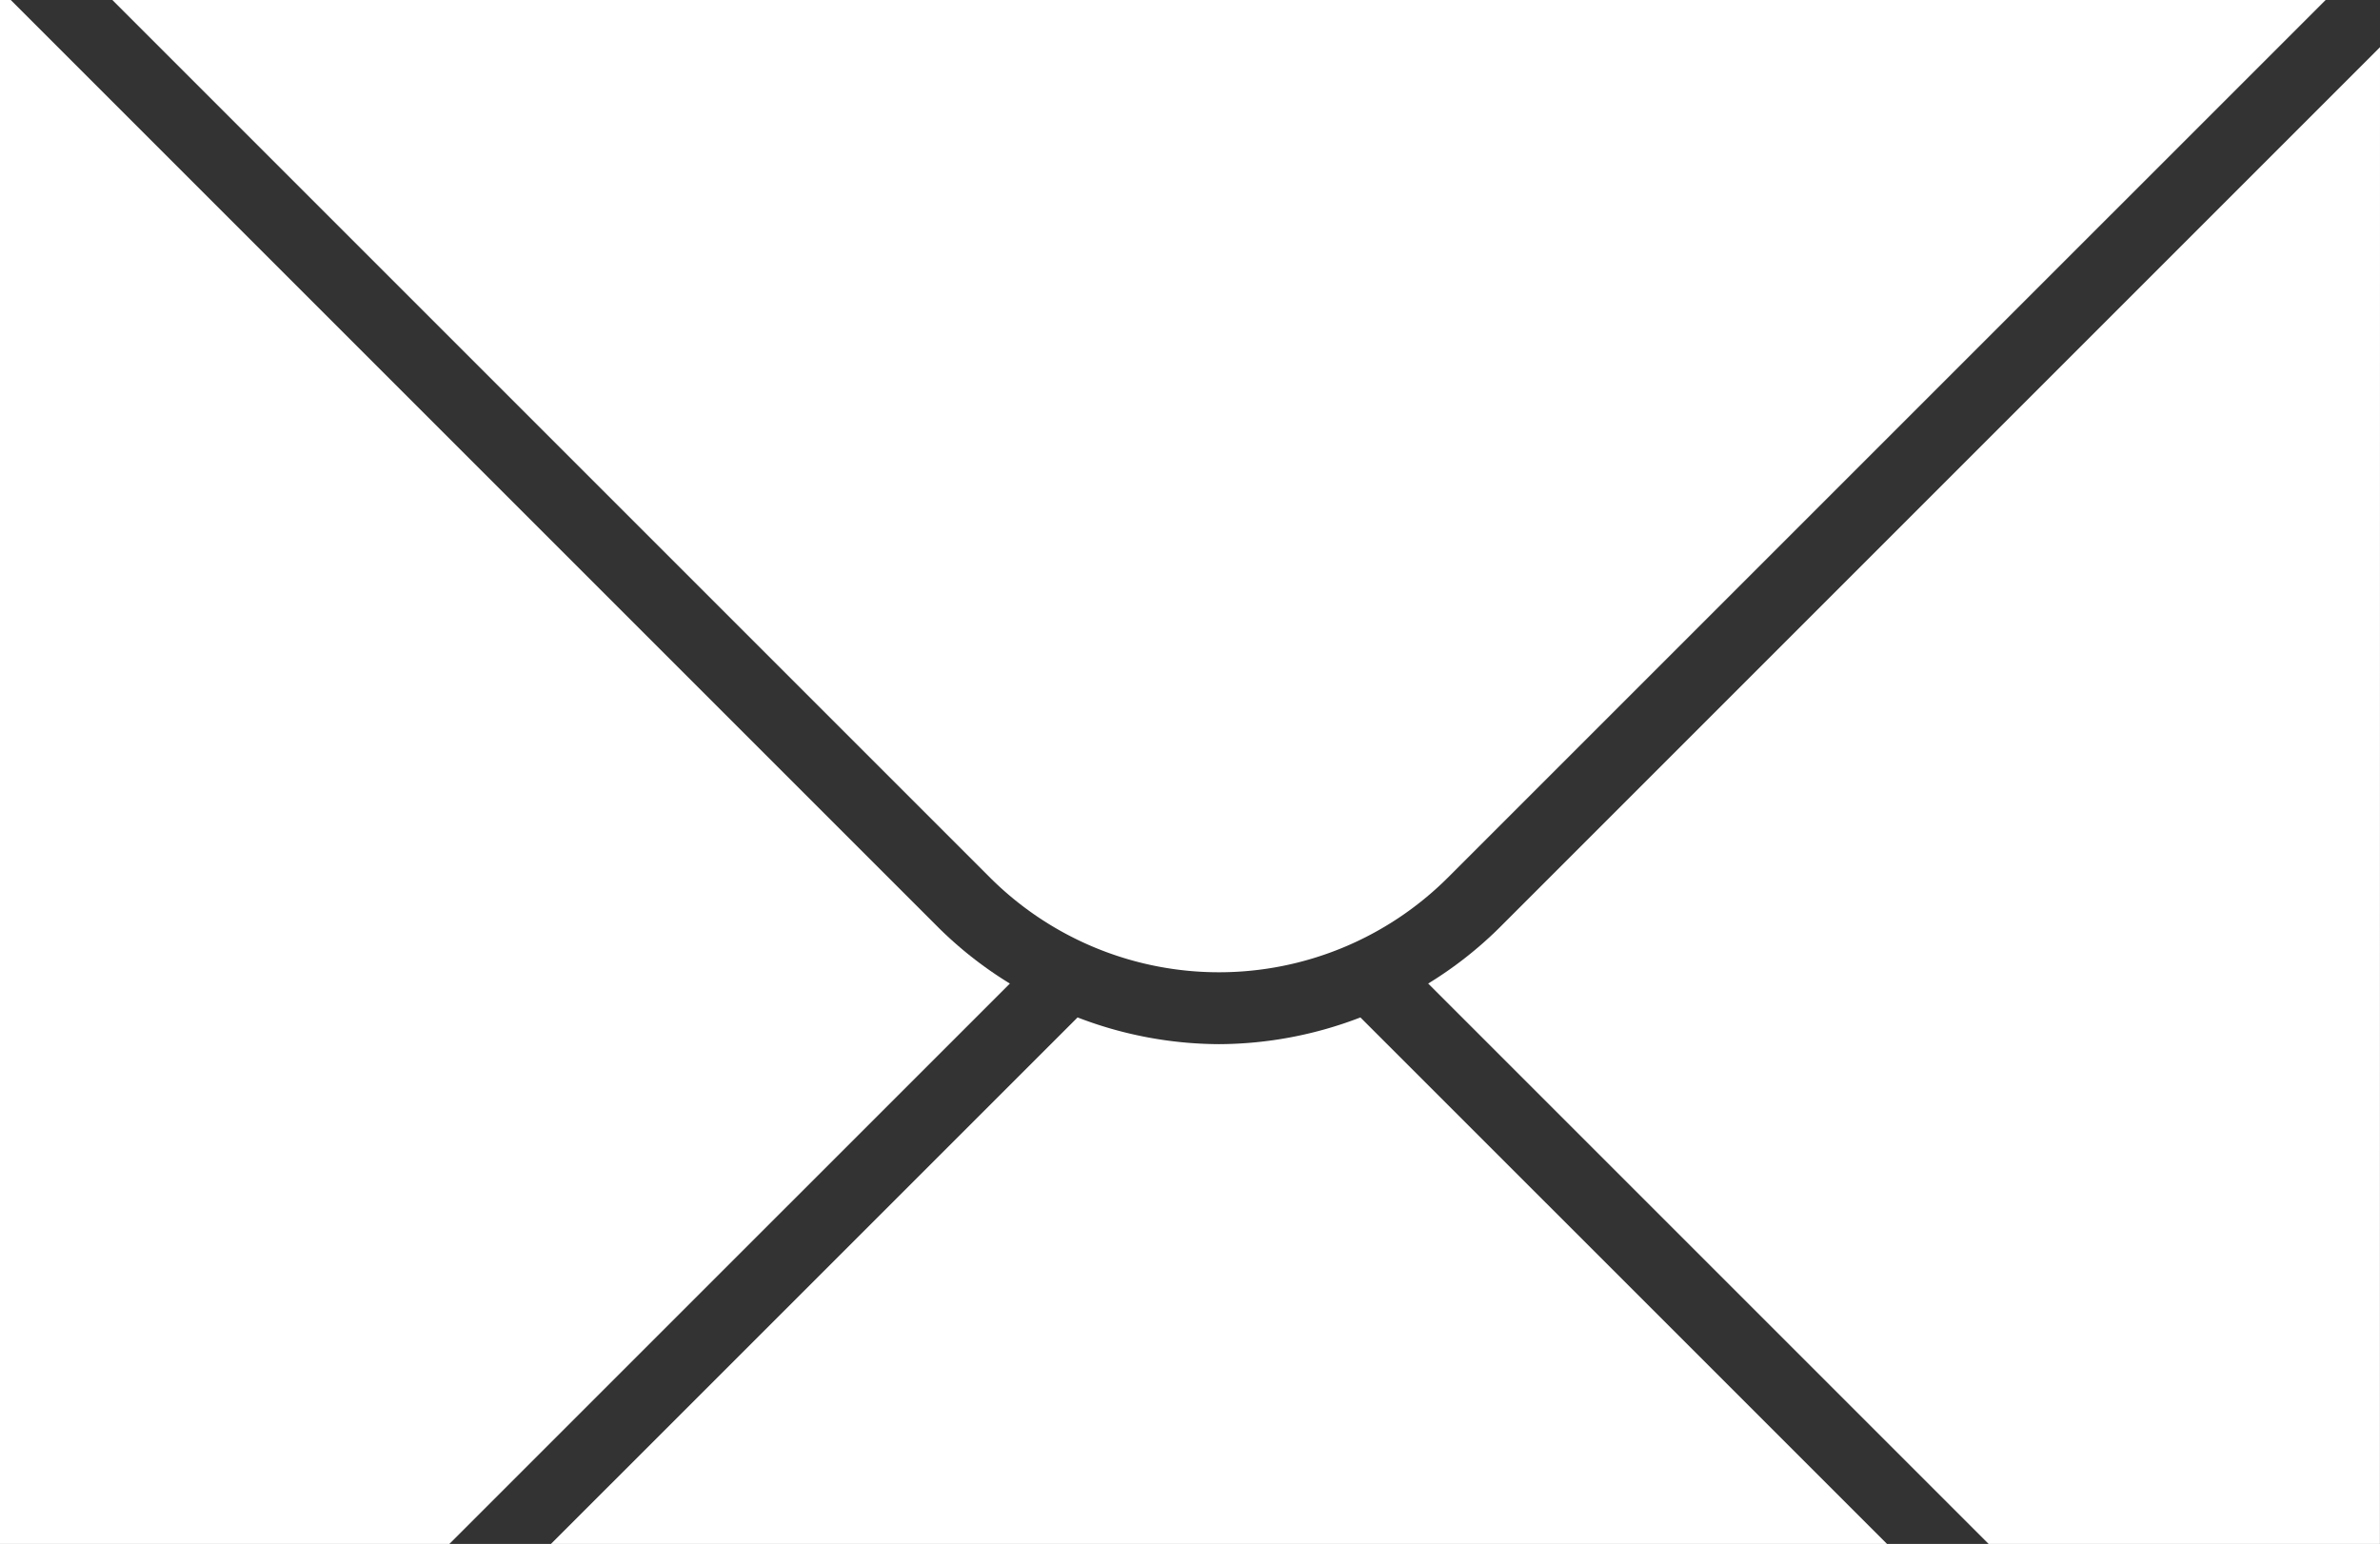 <?xml version="1.0" encoding="UTF-8"?>
<svg xmlns="http://www.w3.org/2000/svg" xmlns:xlink="http://www.w3.org/1999/xlink" width="33.574" height="21.782" viewBox="0 0 33.574 21.782">
  <rect x="0" y="0" width="33.574" height="21.782" fill="#333333" stroke="none"/>
  <defs>
    <clipPath id="clip-path">
      <rect id="長方形_10" data-name="長方形 10" width="33.574" height="21.782" fill="none"></rect>
    </clipPath>
  </defs>
  <g id="グループ_5" data-name="グループ 5" clip-path="url(#clip-path)">
    <path id="パス_22" data-name="パス 22" d="M22.271,12.384,34.656,0H3.434L15.818,12.384a4.572,4.572,0,0,0,6.453,0" transform="translate(-1.849 0)" fill="#fff"></path>
    <path id="パス_23" data-name="パス 23" d="M13.252,13.1.152,0H0V21.782H6.339l7.907-7.906a5.515,5.515,0,0,1-.994-.776" transform="translate(0 0)" fill="#fff"></path>
    <path id="パス_24" data-name="パス 24" d="M26.258,31.468a5.6,5.6,0,0,1-1.995-.377l-7.429,7.428H35.682l-7.429-7.428a5.6,5.6,0,0,1-2,.377" transform="translate(-9.062 -16.737)" fill="#fff"></path>
    <path id="パス_25" data-name="パス 25" d="M57.065,1.443,44.631,13.877a5.528,5.528,0,0,1-.993.776l7.906,7.906h5.52Z" transform="translate(-23.491 -0.777)" fill="#fff"></path>
  </g>
</svg>
